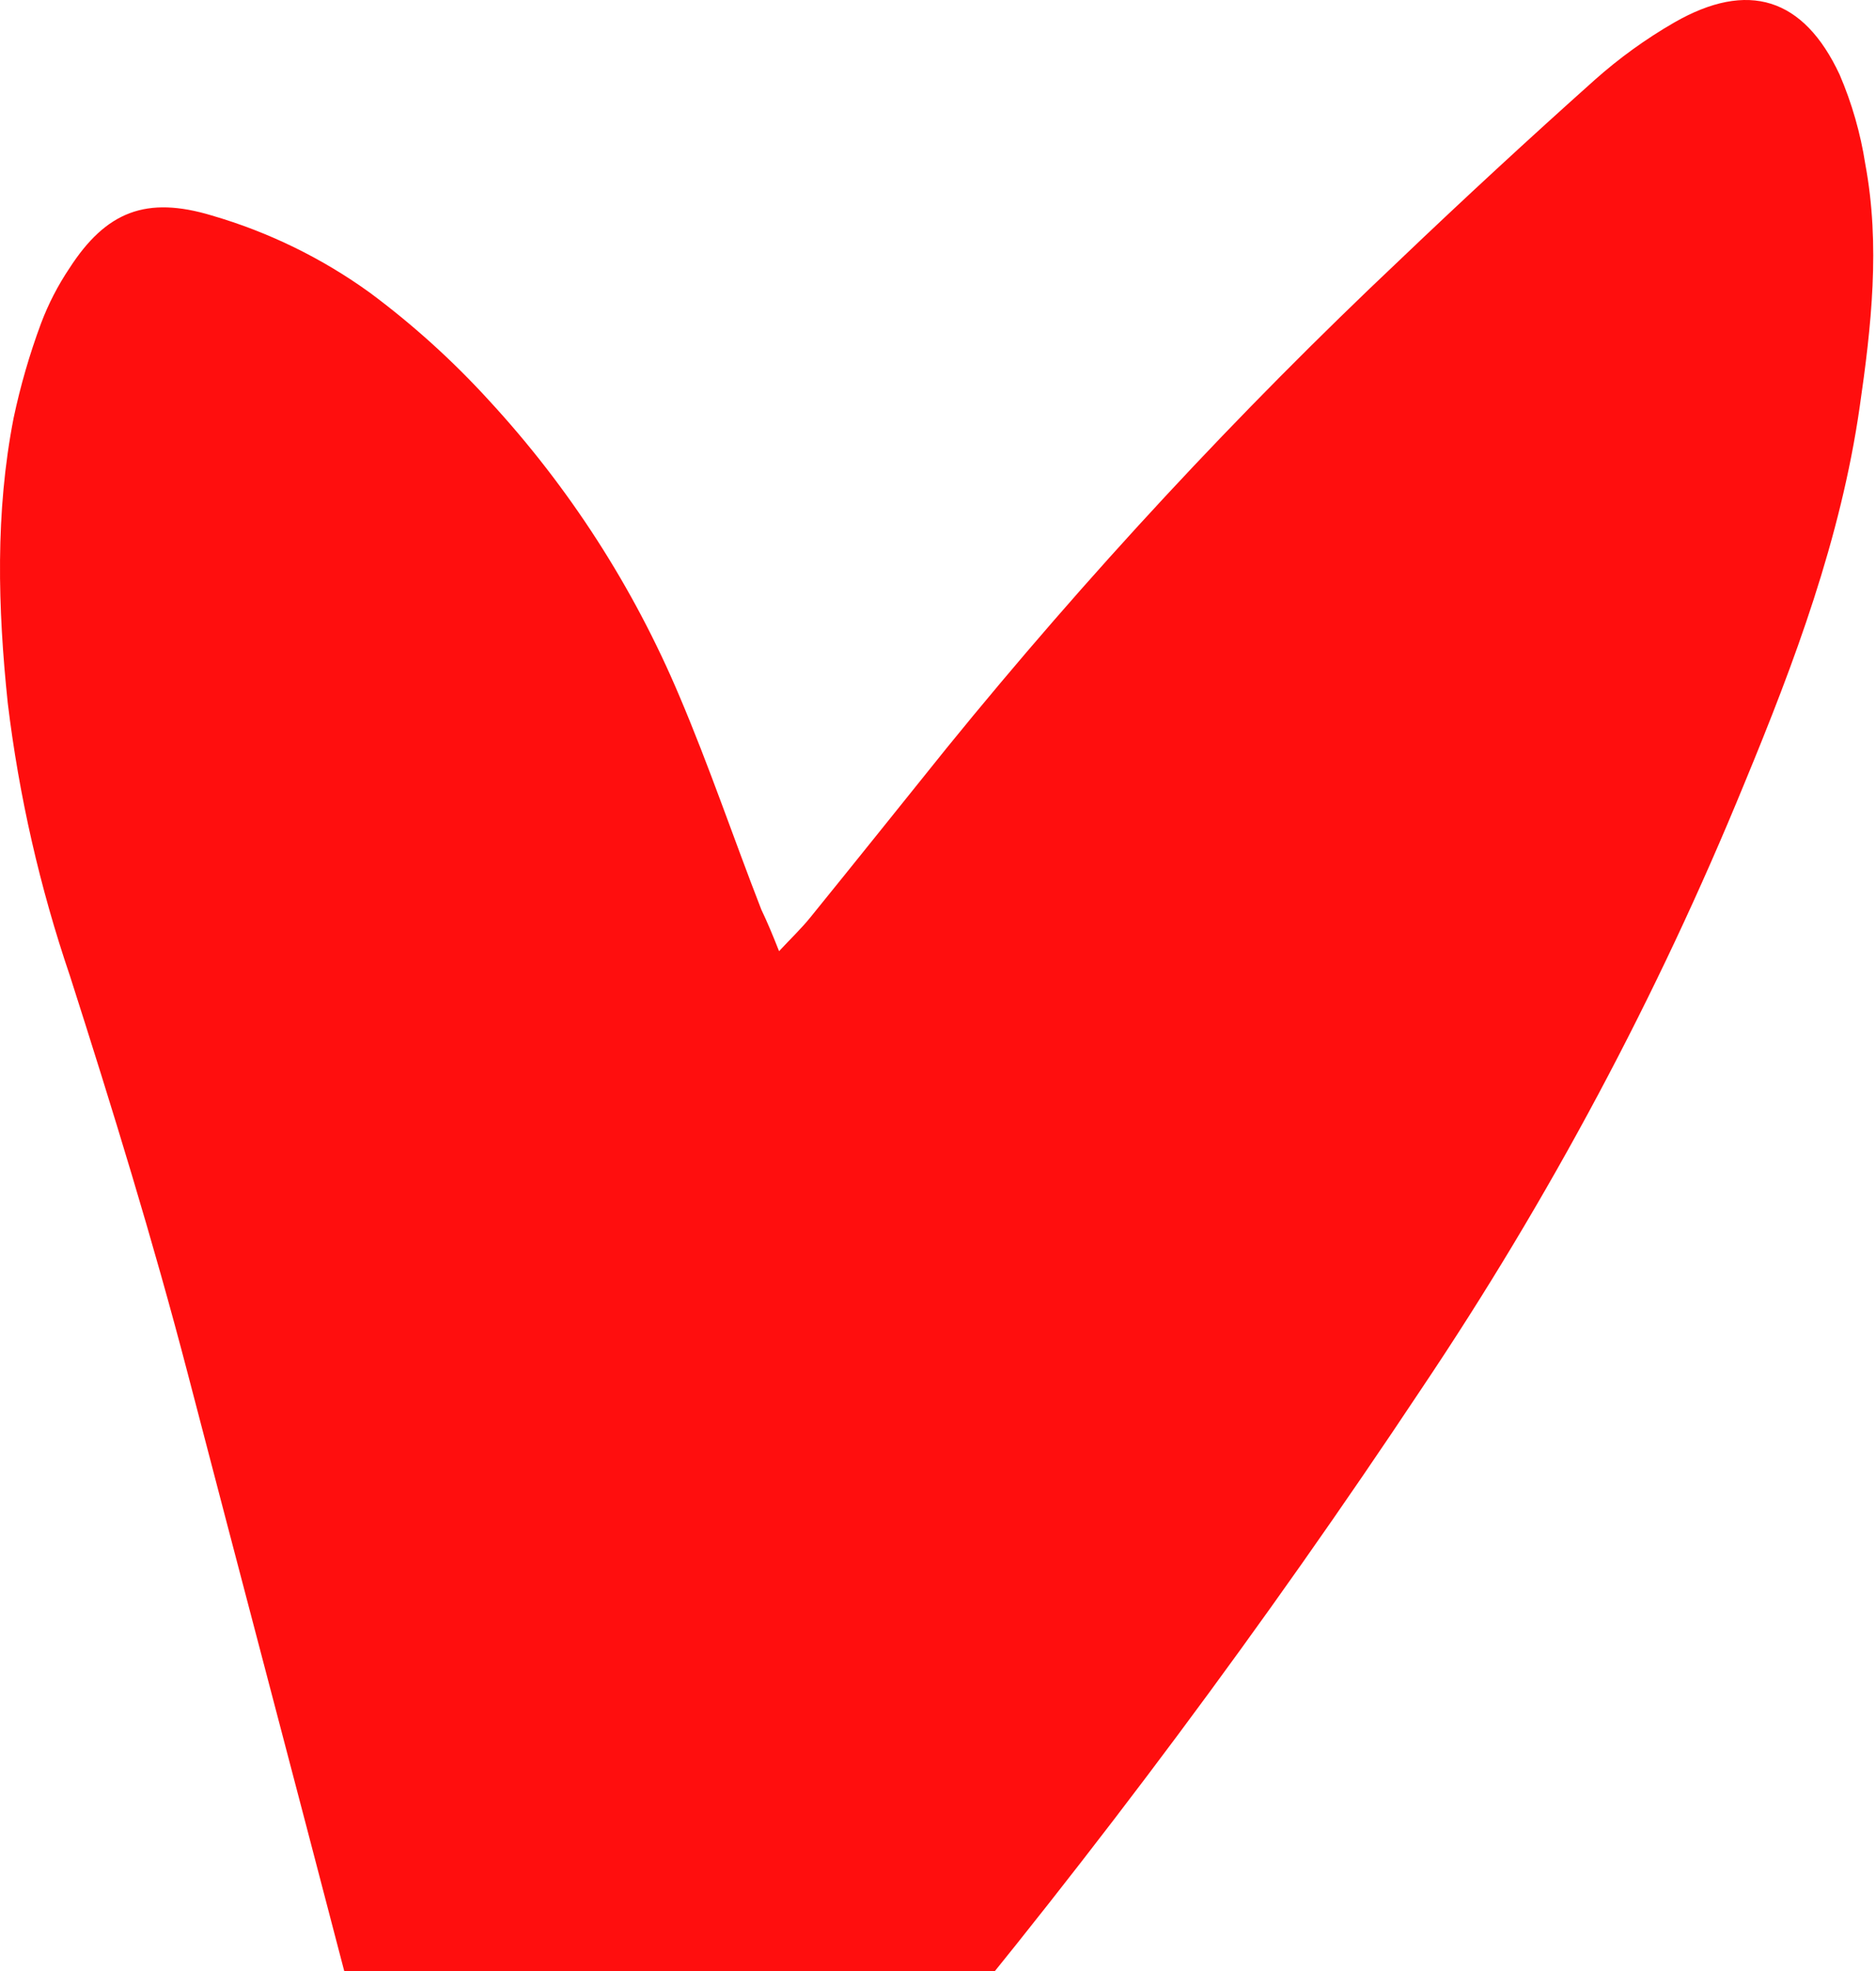 <?xml version="1.0" encoding="UTF-8"?> <svg xmlns="http://www.w3.org/2000/svg" width="259" height="272" viewBox="0 0 259 272" fill="none"><path d="M107.558 131.239C109.322 129.355 110.652 128.084 111.819 126.649C118.142 118.858 124.421 111.008 130.715 103.187C150.05 79.408 170.93 56.929 193.221 35.897C202.041 27.483 211.011 19.204 220.13 11.06C223.521 8.038 227.213 5.372 231.148 3.104C241.314 -2.727 248.998 -0.35 253.977 10.297C255.672 14.243 256.863 18.389 257.52 22.633C259.613 33.834 258.357 45.063 256.742 56.189C254.126 74.342 247.773 91.329 240.806 108.151C228.818 137.406 213.891 165.368 196.255 191.606C174.67 224.078 151.354 255.365 126.41 285.333C115.202 298.74 103.179 311.445 90.41 323.374C88.138 325.483 86.06 327.86 83.802 329.954C82.449 331.317 80.945 332.522 79.318 333.543C77.987 334.402 76.382 334.725 74.823 334.447C73.264 334.17 71.868 333.313 70.916 332.047C69.176 329.774 67.674 327.329 66.431 324.75C57.999 308.302 52.438 290.746 47.773 272.907C40.538 245.154 33.197 217.43 25.962 189.677C21.133 171.165 15.497 152.892 9.666 134.679C5.5 122.45 2.619 109.822 1.07 96.996C-0.305 83.867 -0.664 70.708 1.877 57.684C2.816 53.246 4.08 48.882 5.66 44.63C6.672 41.944 7.991 39.386 9.591 37.004C14.659 29.153 20.221 27.015 29.25 29.736C37.076 32.012 44.454 35.613 51.062 40.383C57.008 44.798 62.515 49.776 67.507 55.247C78.57 67.223 87.468 81.031 93.804 96.054C97.915 105.714 101.279 115.673 105.106 125.497C105.928 127.217 106.631 128.892 107.558 131.239Z" fill="#FF0E0E"></path></svg> 